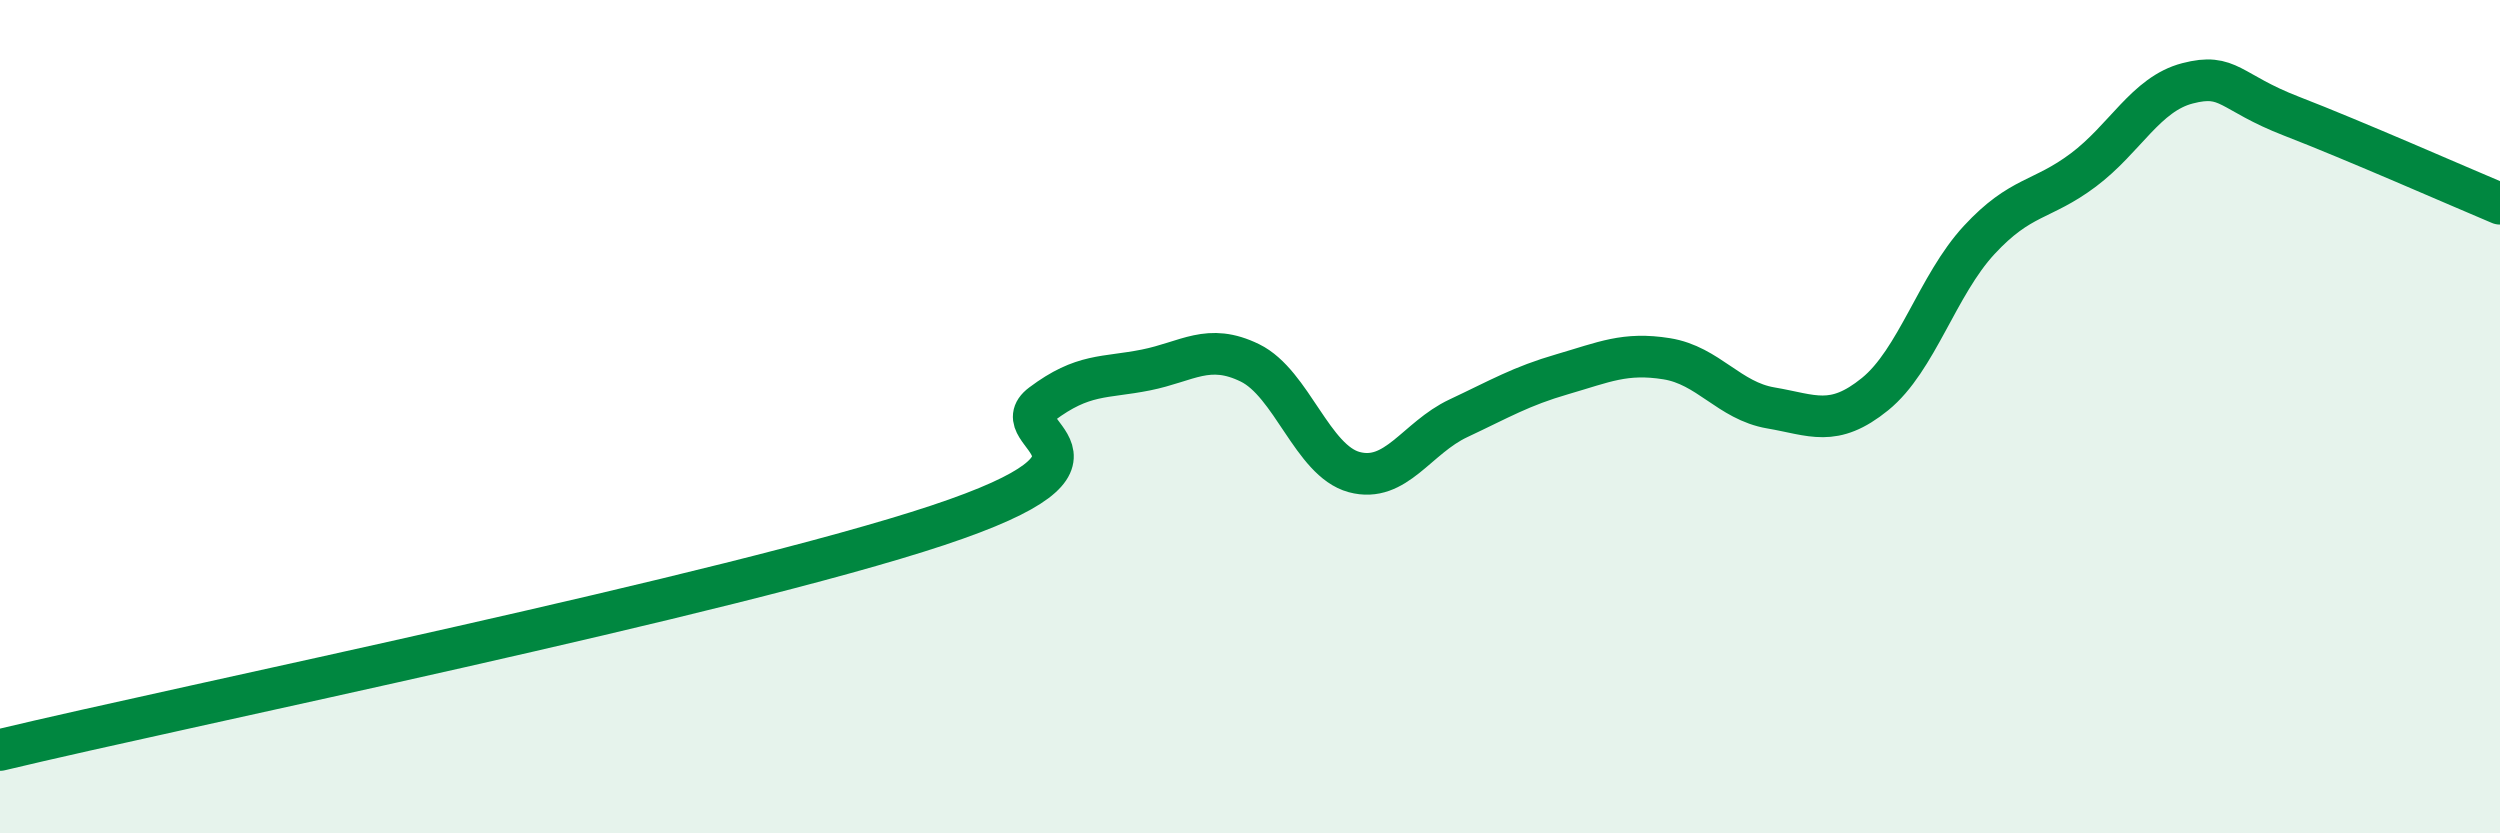 
    <svg width="60" height="20" viewBox="0 0 60 20" xmlns="http://www.w3.org/2000/svg">
      <path
        d="M 0,18 C 4.5,16.92 17.5,14.27 22.5,12.61 C 27.5,10.95 24,10.45 25,9.7 C 26,8.95 26.5,9.08 27.5,8.88 C 28.5,8.68 29,8.22 30,8.71 C 31,9.2 31.5,11.06 32.5,11.33 C 33.5,11.6 34,10.51 35,10.04 C 36,9.57 36.5,9.27 37.5,8.98 C 38.5,8.69 39,8.45 40,8.61 C 41,8.77 41.5,9.62 42.5,9.79 C 43.5,9.96 44,10.27 45,9.46 C 46,8.65 46.5,6.84 47.5,5.76 C 48.5,4.68 49,4.83 50,4.08 C 51,3.33 51.5,2.26 52.5,2 C 53.5,1.74 53.5,2.21 55,2.79 C 56.5,3.37 59,4.47 60,4.89L60 20L0 20Z"
        fill="#008740"
        opacity="0.1"
        stroke-linecap="round"
        stroke-linejoin="round"
      />
      <path
        d="M 0,18 C 4.5,16.92 17.5,14.27 22.5,12.61 C 27.5,10.95 24,10.45 25,9.7 C 26,8.95 26.5,9.08 27.5,8.88 C 28.5,8.68 29,8.22 30,8.71 C 31,9.2 31.5,11.06 32.5,11.33 C 33.5,11.6 34,10.51 35,10.04 C 36,9.57 36.5,9.27 37.5,8.98 C 38.5,8.69 39,8.45 40,8.61 C 41,8.77 41.5,9.62 42.5,9.79 C 43.5,9.96 44,10.27 45,9.46 C 46,8.65 46.5,6.84 47.5,5.76 C 48.5,4.68 49,4.83 50,4.08 C 51,3.33 51.5,2.26 52.5,2 C 53.5,1.74 53.5,2.21 55,2.79 C 56.5,3.37 59,4.47 60,4.89"
        stroke="#008740"
        stroke-width="1"
        fill="none"
        stroke-linecap="round"
        stroke-linejoin="round"
      />
    </svg>
  
